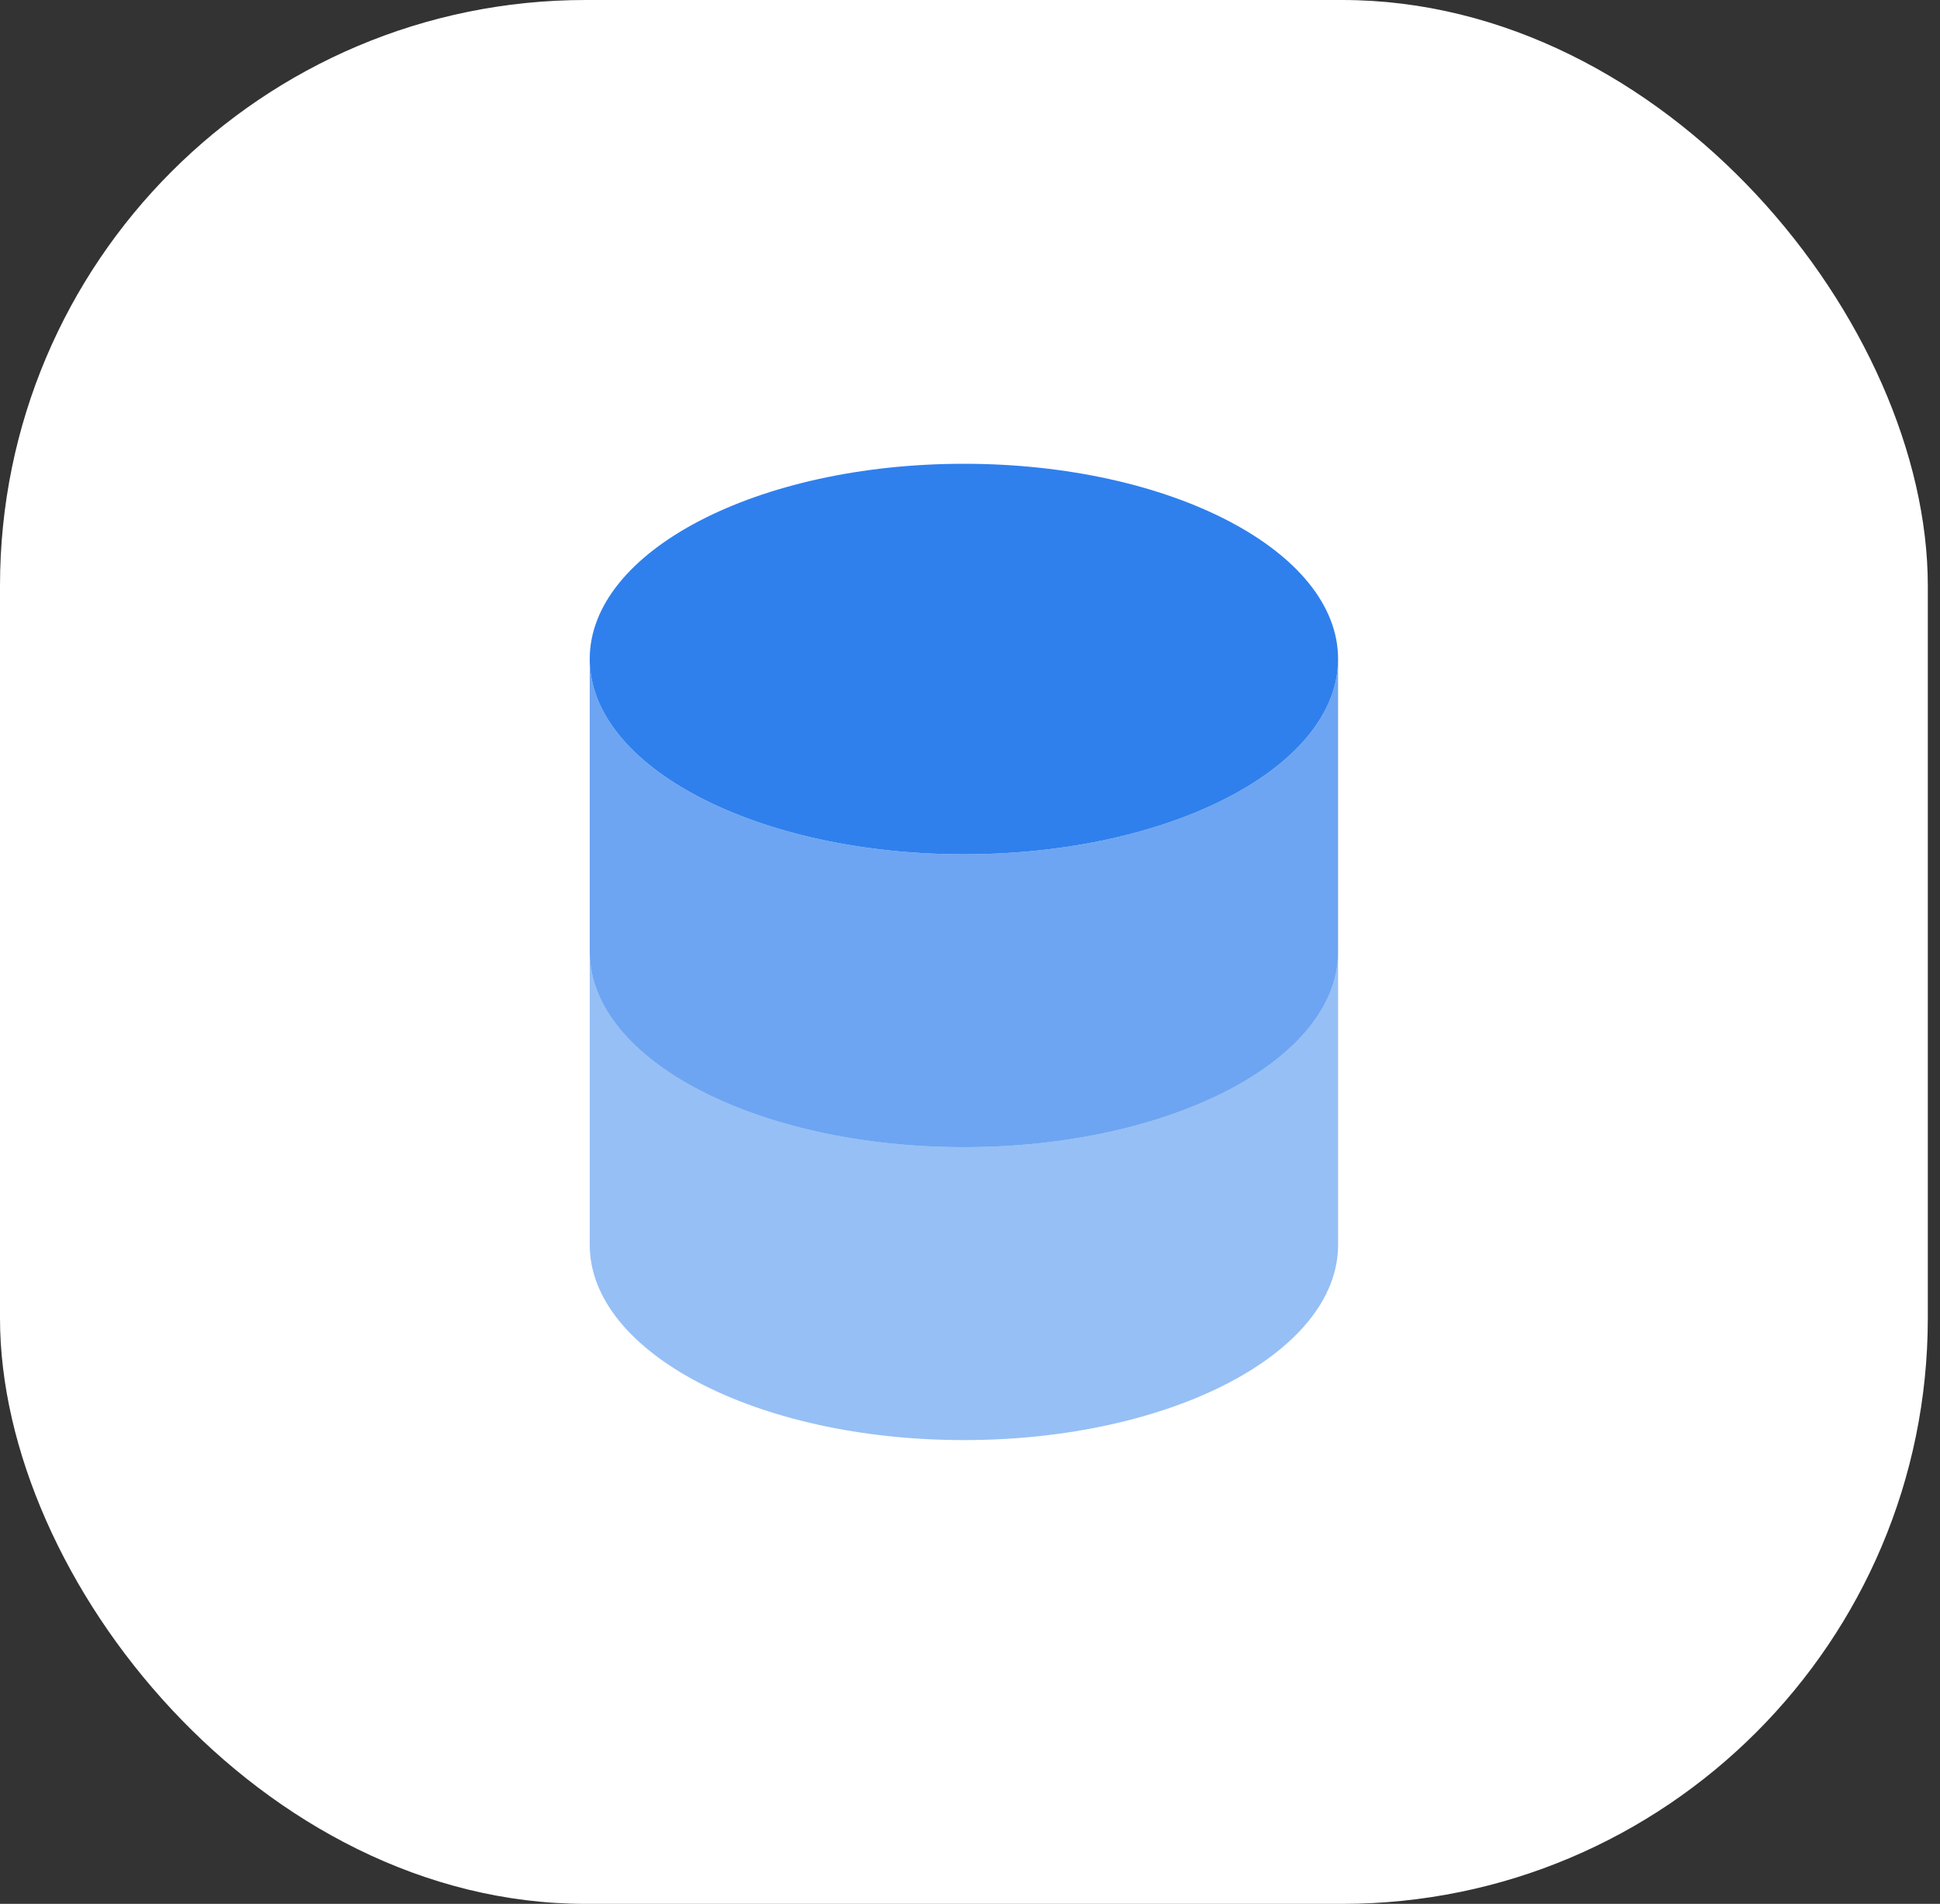 <svg width="53" height="52" viewBox="0 0 53 52" fill="none" xmlns="http://www.w3.org/2000/svg">
<rect x="0" y="0" width="53" height="52" fill="#333333" stroke="none"/>
<rect width="52.667" height="52" rx="16" fill="white"/>
<path d="M26.333 23.333C31.979 23.333 36.556 20.947 36.556 18C36.556 15.053 31.979 12.667 26.333 12.667C20.688 12.667 16.111 15.053 16.111 18C16.111 20.947 20.688 23.333 26.333 23.333Z" fill="#2F80ED"/>
<path opacity="0.5" d="M16.111 26V34C16.111 36.947 20.688 39.333 26.333 39.333C31.979 39.333 36.556 36.947 36.556 34V26C36.556 28.947 31.979 31.333 26.333 31.333C20.688 31.333 16.111 28.947 16.111 26Z" fill="#2F80ED"/>
<path opacity="0.7" d="M16.111 18V26C16.111 28.947 20.688 31.333 26.333 31.333C31.979 31.333 36.556 28.947 36.556 26V18C36.556 20.947 31.979 23.333 26.333 23.333C20.688 23.333 16.111 20.947 16.111 18Z" fill="#2F80ED"/>
</svg>
